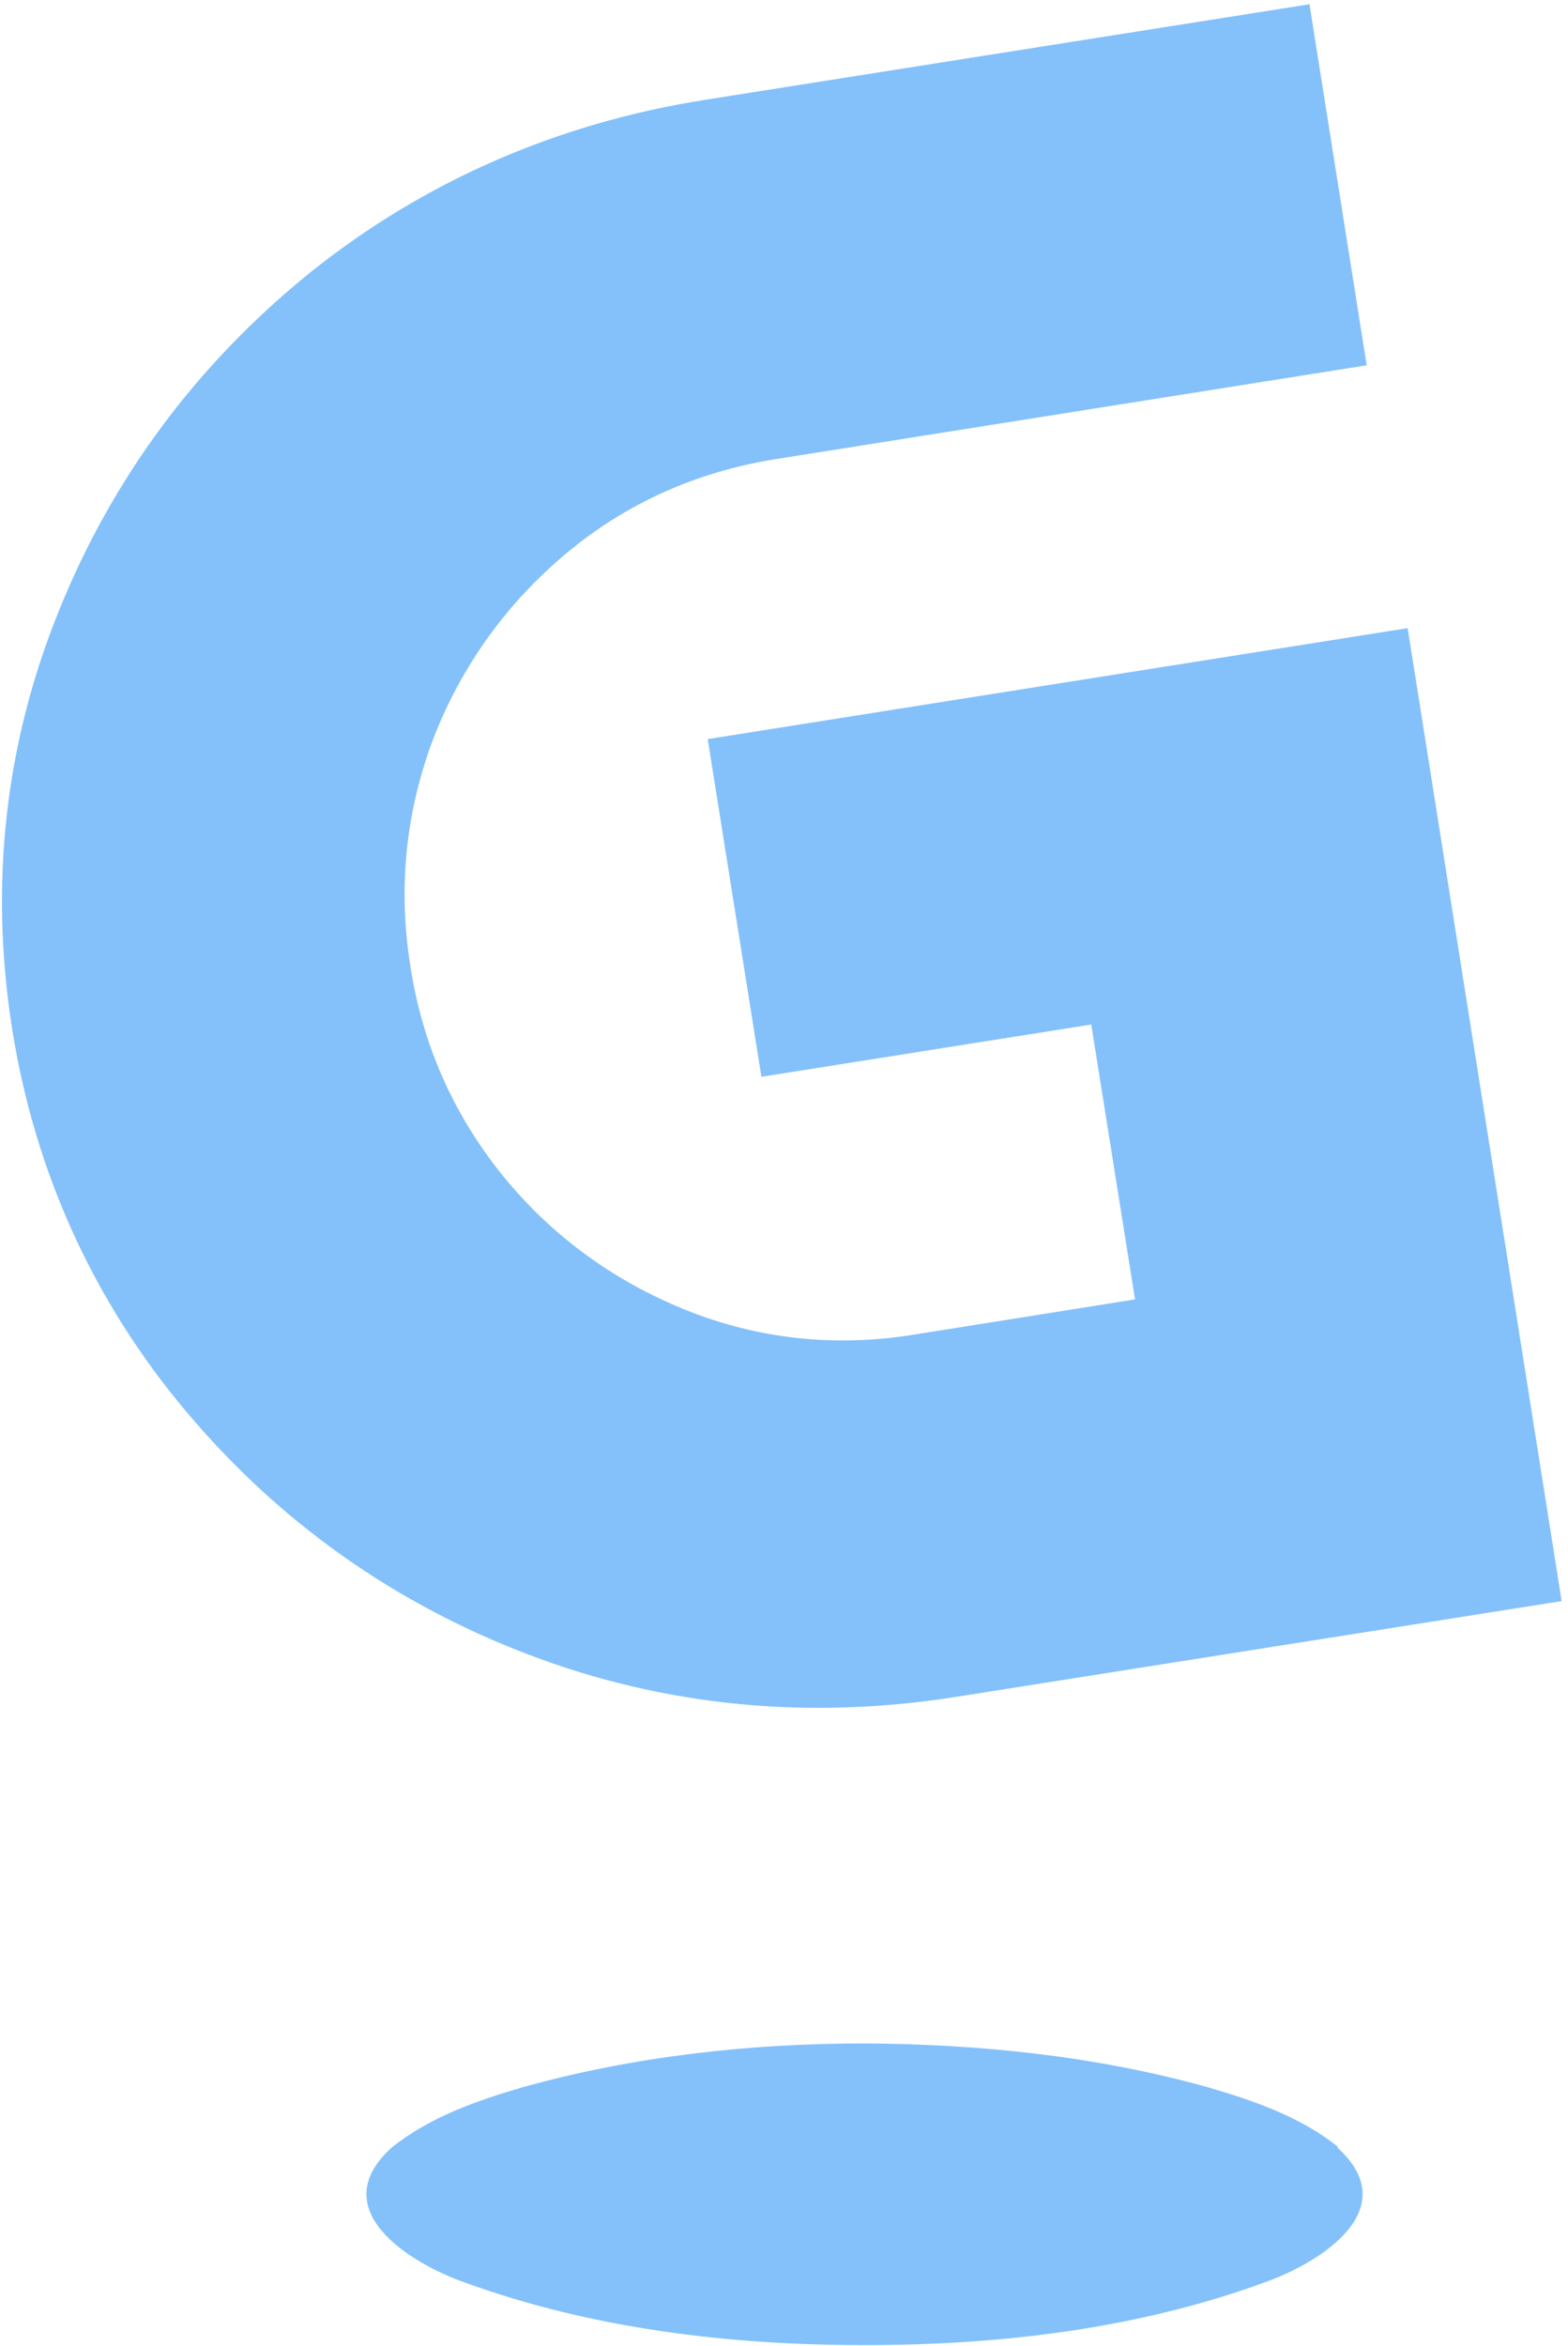<?xml version="1.0" encoding="UTF-8"?>
<svg id="Layer_1" xmlns="http://www.w3.org/2000/svg" version="1.1" viewBox="0 0 222 332">
  <!-- Generator: Adobe Illustrator 29.1.0, SVG Export Plug-In . SVG Version: 2.1.0 Build 142)  -->
  <defs>
    <style>
      .st0 {
        fill: #84c1fa;
      }
    </style>
  </defs>
  <path class="st0" d="M189.5,303.9c-5.3-4.3-12-6.6-18.5-8.5-15.8-4.4-32.2-6.1-48.5-6.2h0s0,0,0,0,0,0,0,0h0c-16.3,0-32.7,1.8-48.5,6.2-6.5,1.9-13.1,4.2-18.5,8.5-9.7,8.7,2.3,16.3,10.2,19.1,18.1,6.6,37.6,8.9,56.7,8.9h0s0,0,0,0h0c19.2,0,38.7-2.3,56.7-8.9,7.9-2.8,19.9-10.4,10.2-19.1Z"/>
  <path class="st0" d="M44,38.5c-16,12.9-28,29-35.6,47.8C.7,105.2-1.5,125.1,1.7,145.5c3.2,20.3,11.5,38.6,24.6,54.2,13.1,15.6,29.4,27.2,48.6,34.5,19.2,7.3,39.7,9.3,60.8,5.9l85.4-13.5-21.8-137.7-99.1,15.7,7.6,47.8,46.7-7.4,6.2,38.9-31.4,5c-11.1,1.8-22,.6-32.2-3.5-10.2-4.1-19-10.5-25.9-19-6.9-8.5-11.4-18.5-13.1-29.7-1.8-11.2-.6-22,3.3-32.3,4-10.2,10.3-19,18.8-26.1,8.5-7.1,18.4-11.5,29.5-13.3l83.8-13.3L185.4.6l-85.4,13.5c-21.1,3.3-40,11.6-56,24.4h0s0,0,0,0Z"/>
</svg>